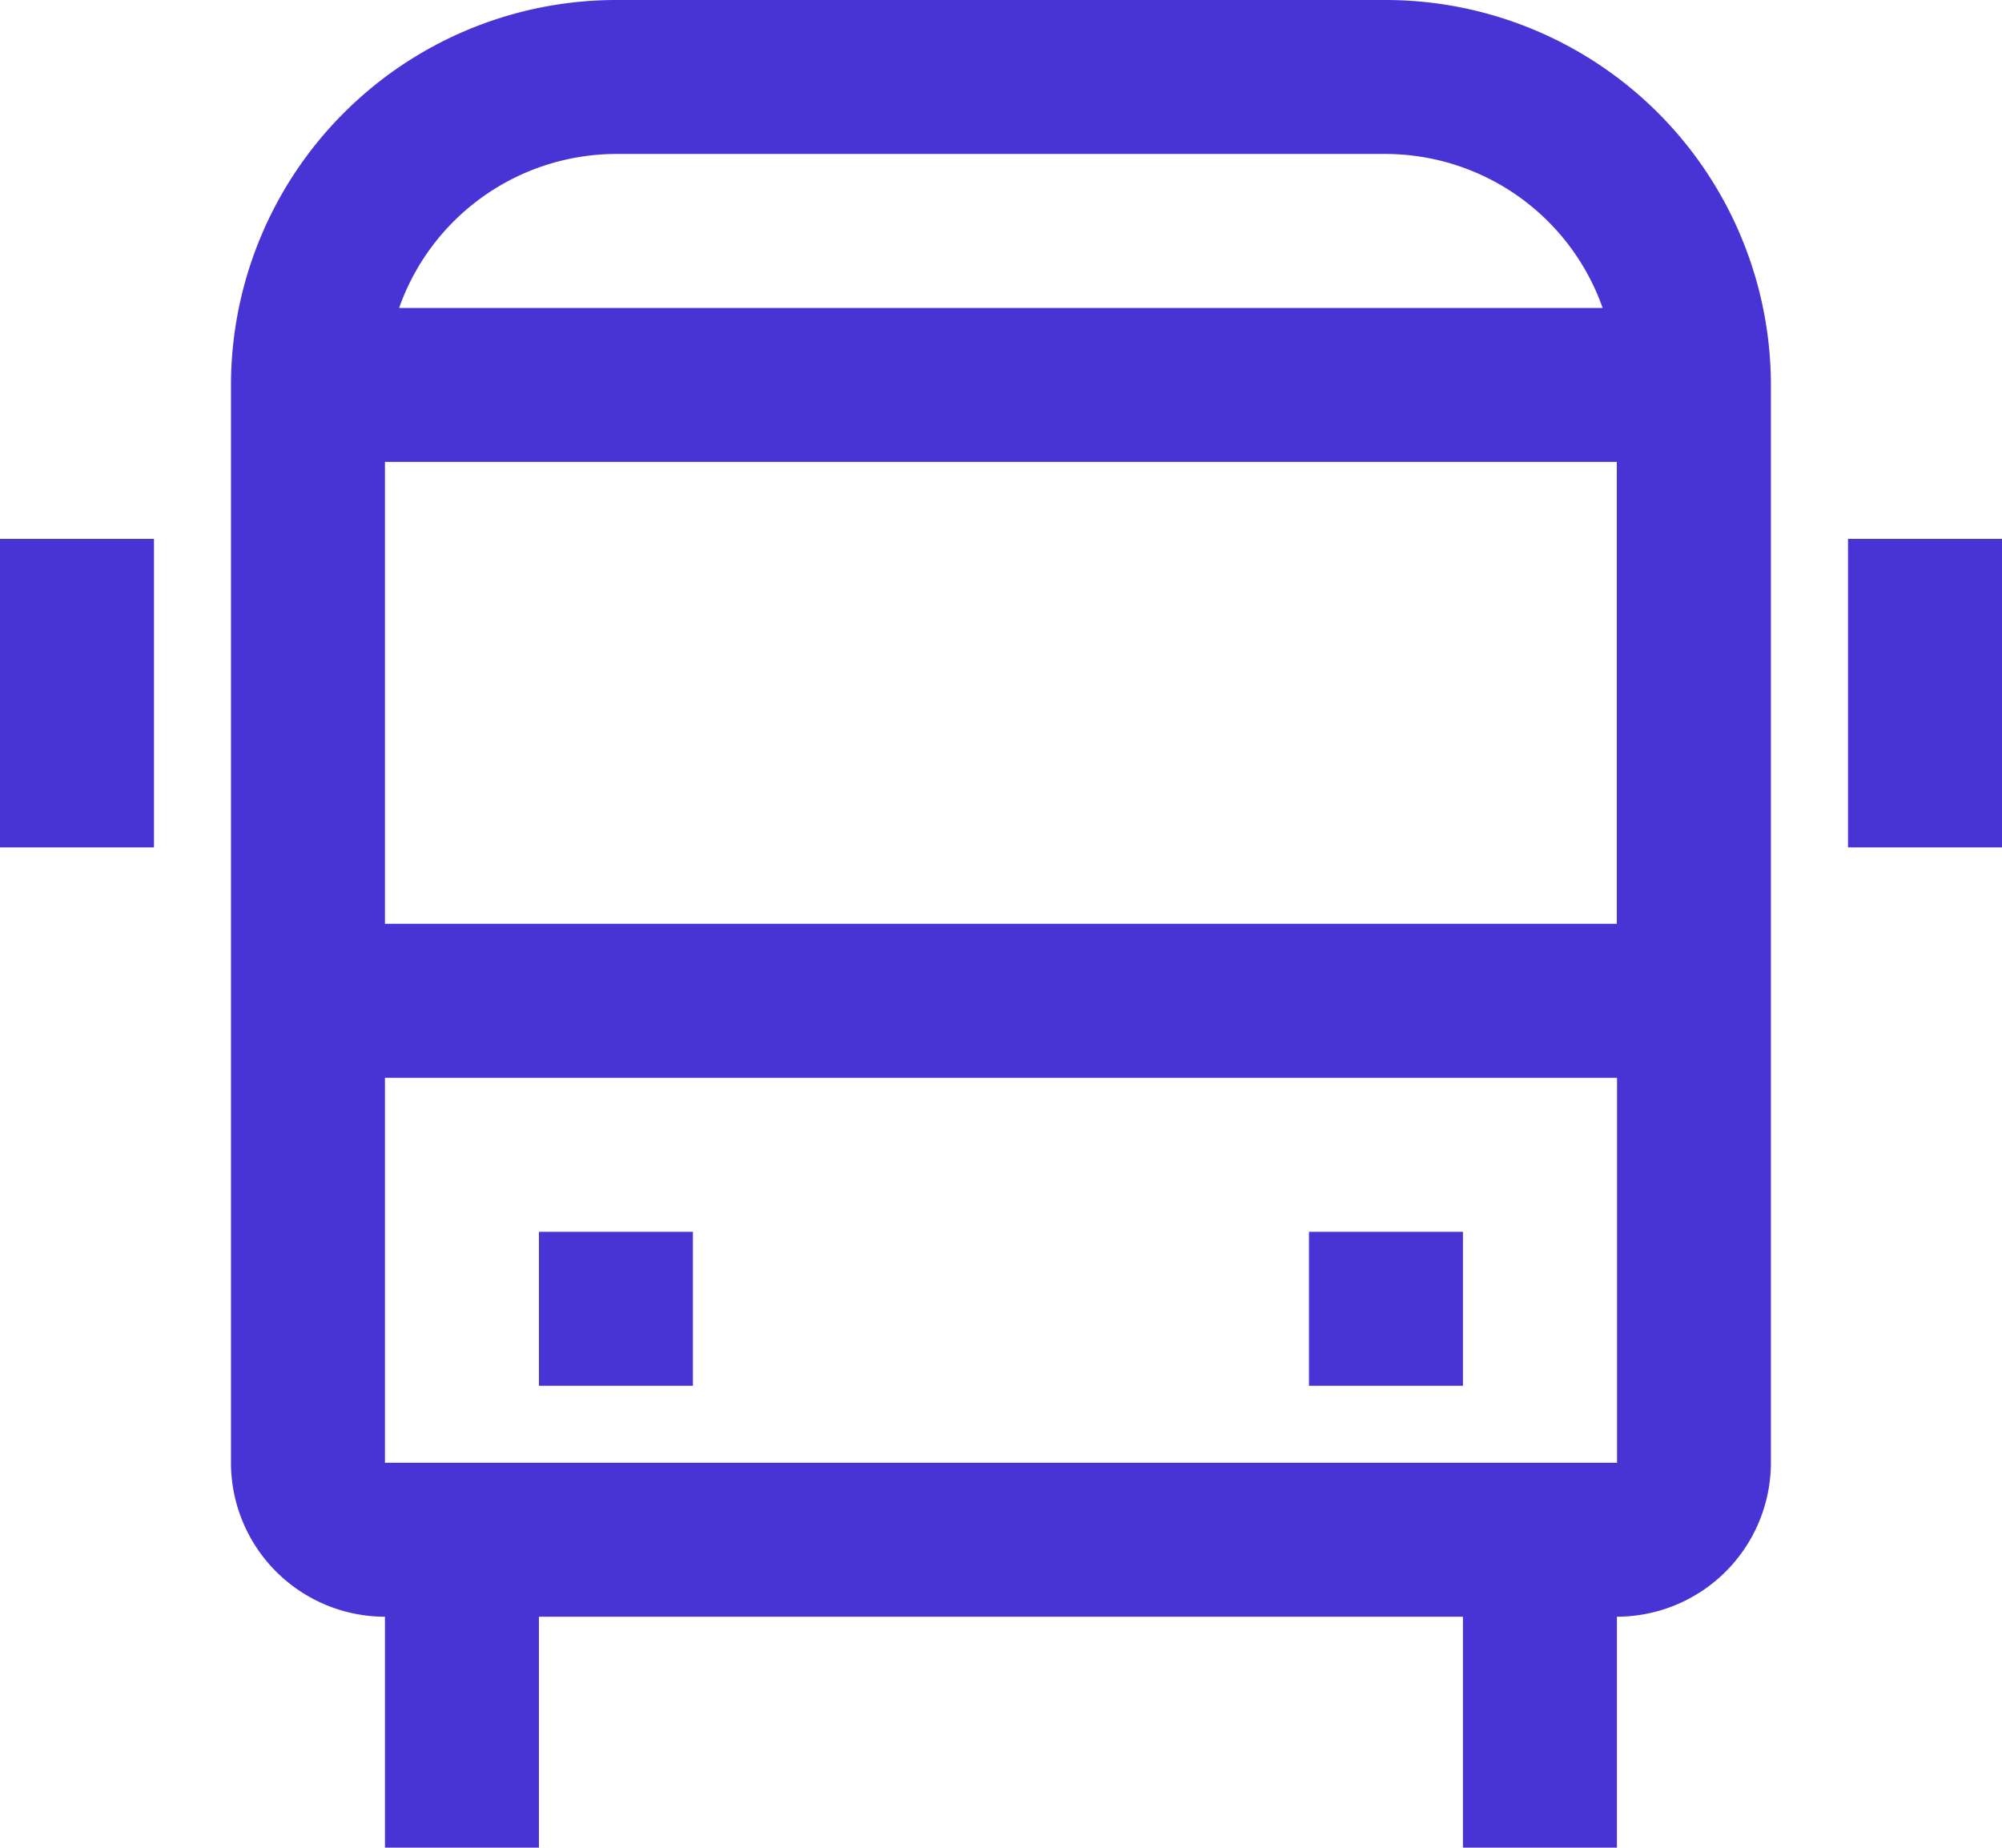 <svg xmlns="http://www.w3.org/2000/svg" width="16.382" height="15.122" viewBox="0 0 16.382 15.122"><g id="bus" transform="translate(-3.375 -4.5)"><path id="Path_8" data-name="Path 8" d="M30.375,12.375h1.26V14.9h-1.26Z" transform="translate(-11.878 -3.465)" fill="#4834d4"></path><path id="Path_9" data-name="Path 9" d="M3.375,12.375h1.26V14.9H3.375Z" transform="translate(0 -3.465)" fill="#4834d4"></path><path id="Path_10" data-name="Path 10" d="M22.5,22.5h1.26v1.26H22.5Z" transform="translate(-8.414 -7.919)" fill="#4834d4"></path><path id="Path_11" data-name="Path 11" d="M11.25,22.5h1.26v1.26H11.25Z" transform="translate(-3.465 -7.919)" fill="#4834d4"></path><path id="Path_12" data-name="Path 12" d="M16.2,4.5H9.9A3.154,3.154,0,0,0,6.75,7.65v8.821a1.261,1.261,0,0,0,1.26,1.26v1.89H9.27v-1.89h7.561v1.89h1.26v-1.89a1.262,1.262,0,0,0,1.26-1.26V7.65A3.154,3.154,0,0,0,16.2,4.5Zm1.89,3.78v3.78H8.01V8.28ZM9.9,5.76h6.3a1.887,1.887,0,0,1,1.774,1.26H8.126A1.887,1.887,0,0,1,9.9,5.76ZM8.01,16.471v-3.15H18.092v3.15Z" transform="translate(-1.485 0)" fill="#4834d4"></path></g></svg>